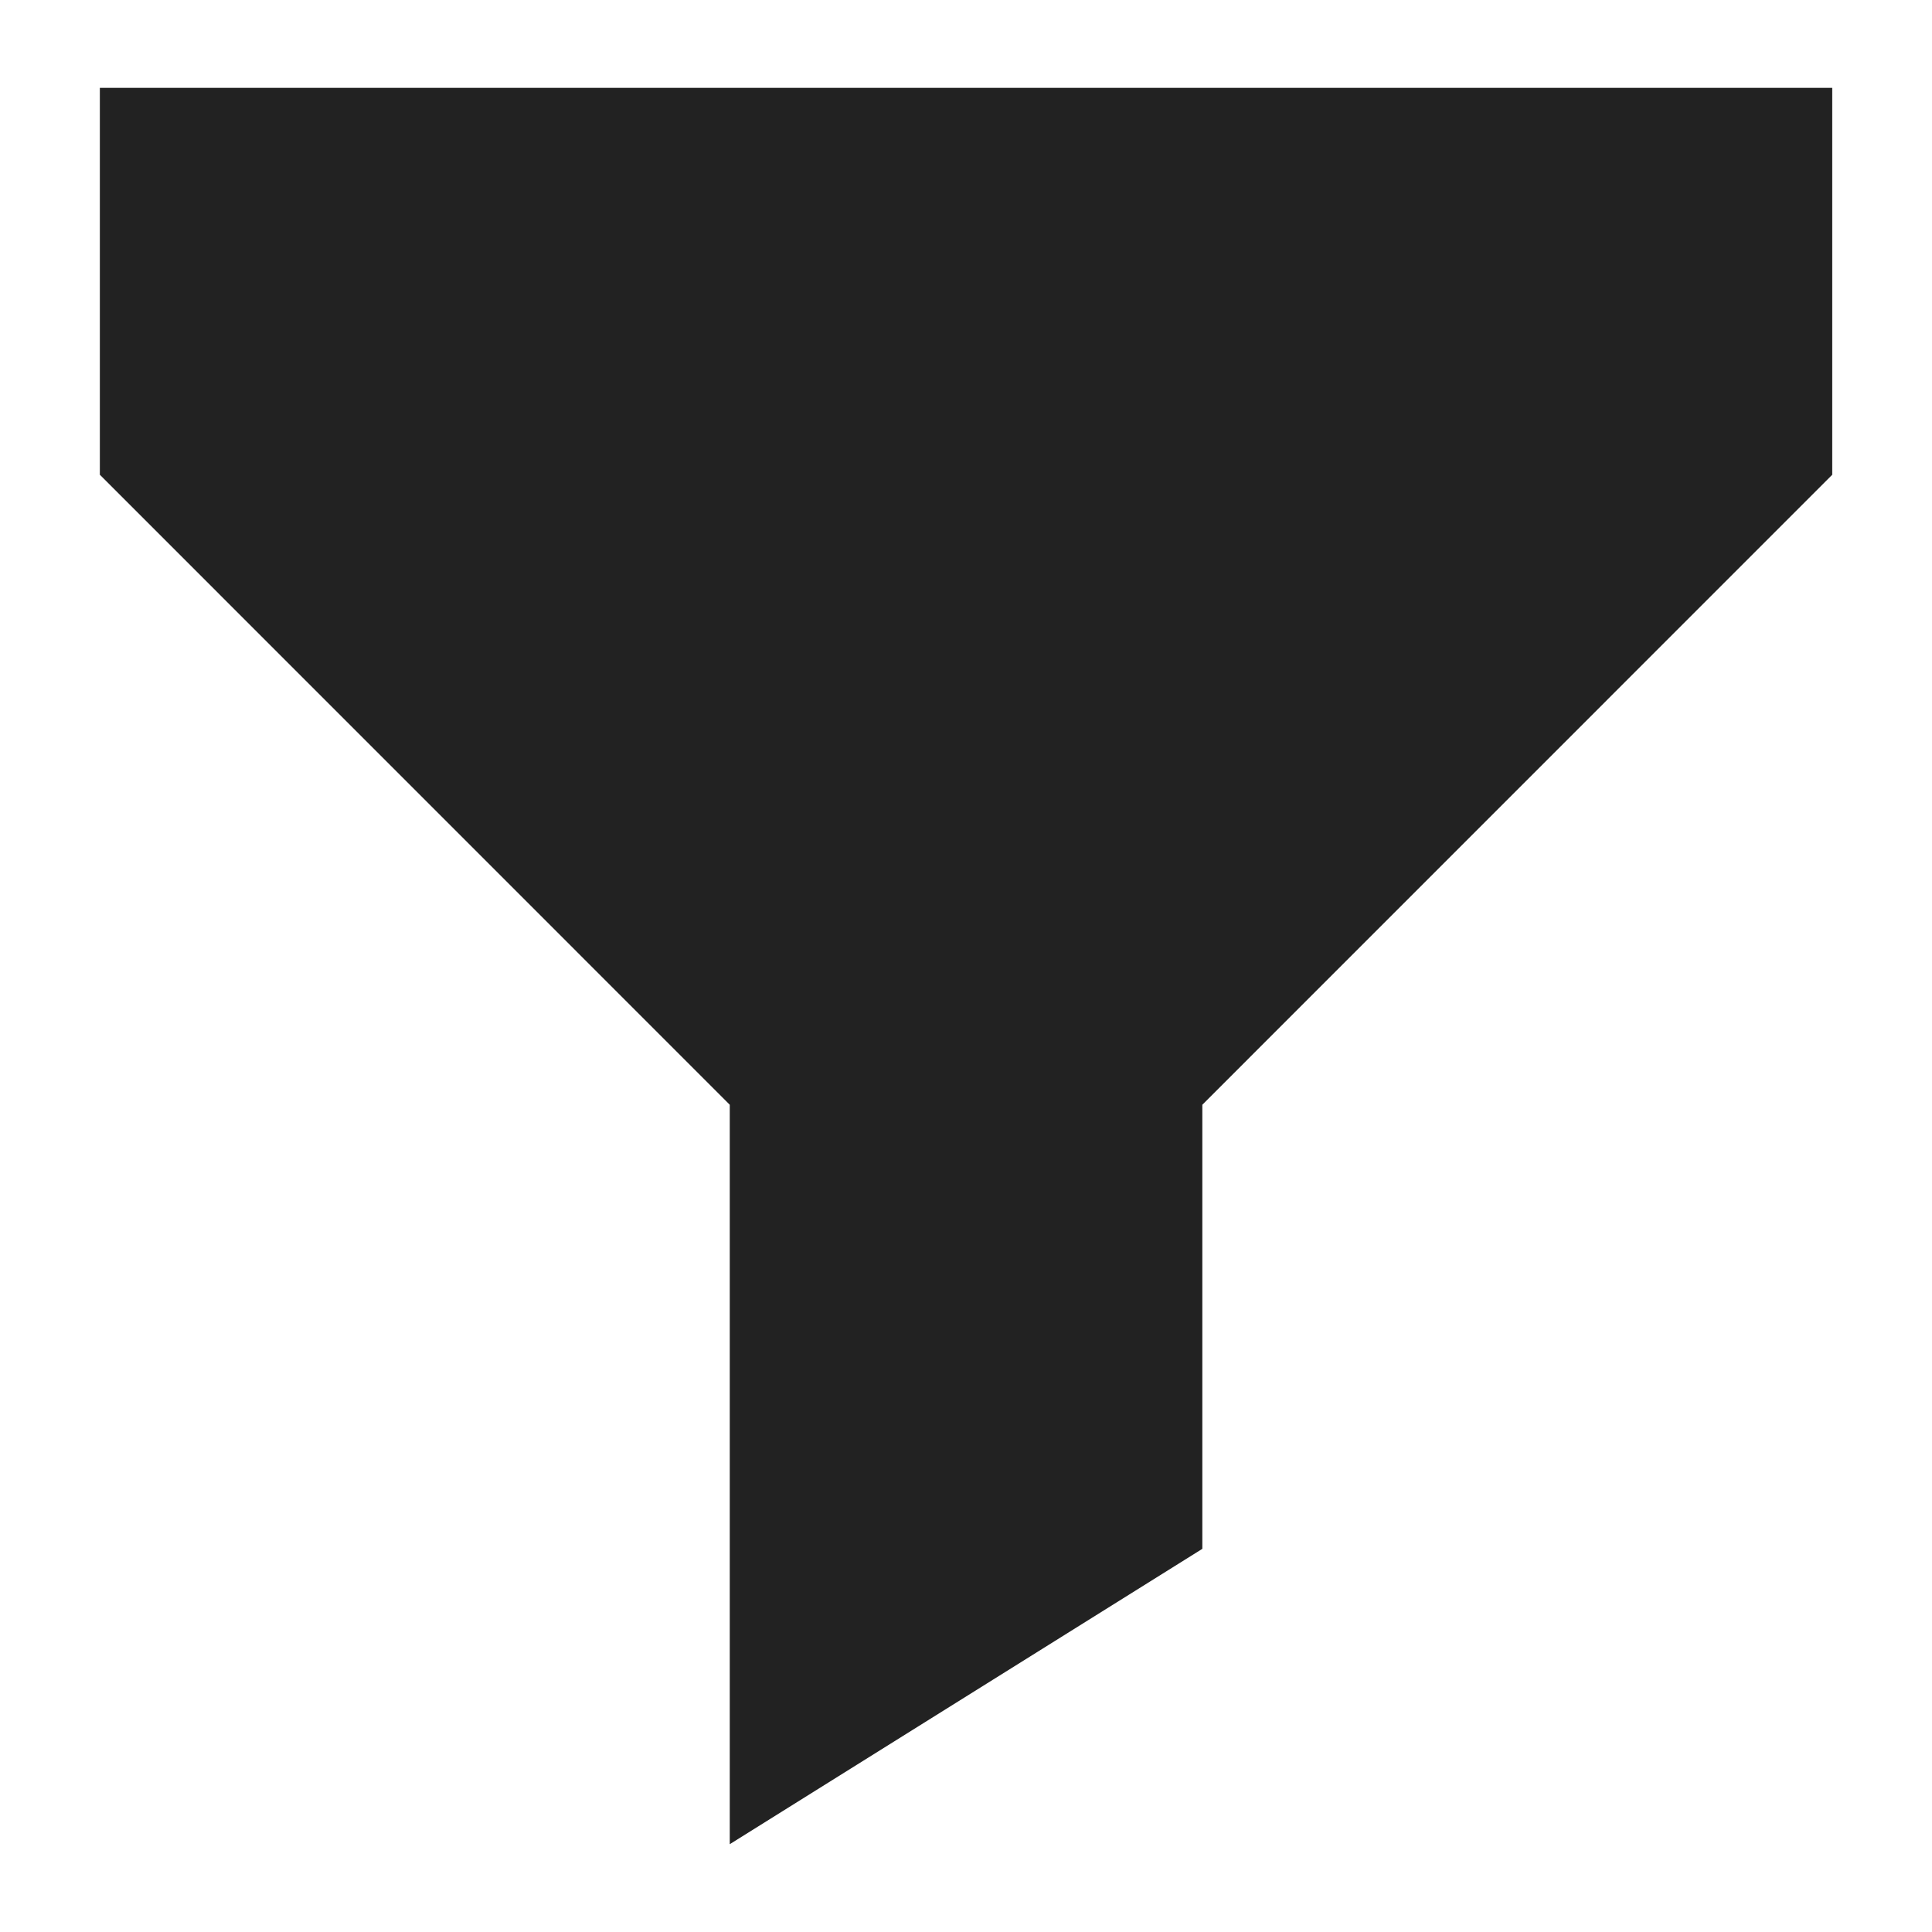 <svg xmlns="http://www.w3.org/2000/svg" width="22" height="22" viewBox="0 0 22 22" fill="none">
  <path fill-rule="evenodd" clip-rule="evenodd" d="M20.864 1H1.137V5.406L8.31 12.58V21L13.691 17.637V12.58L20.864 5.406V1Z" fill="#222222"/>
</svg>
